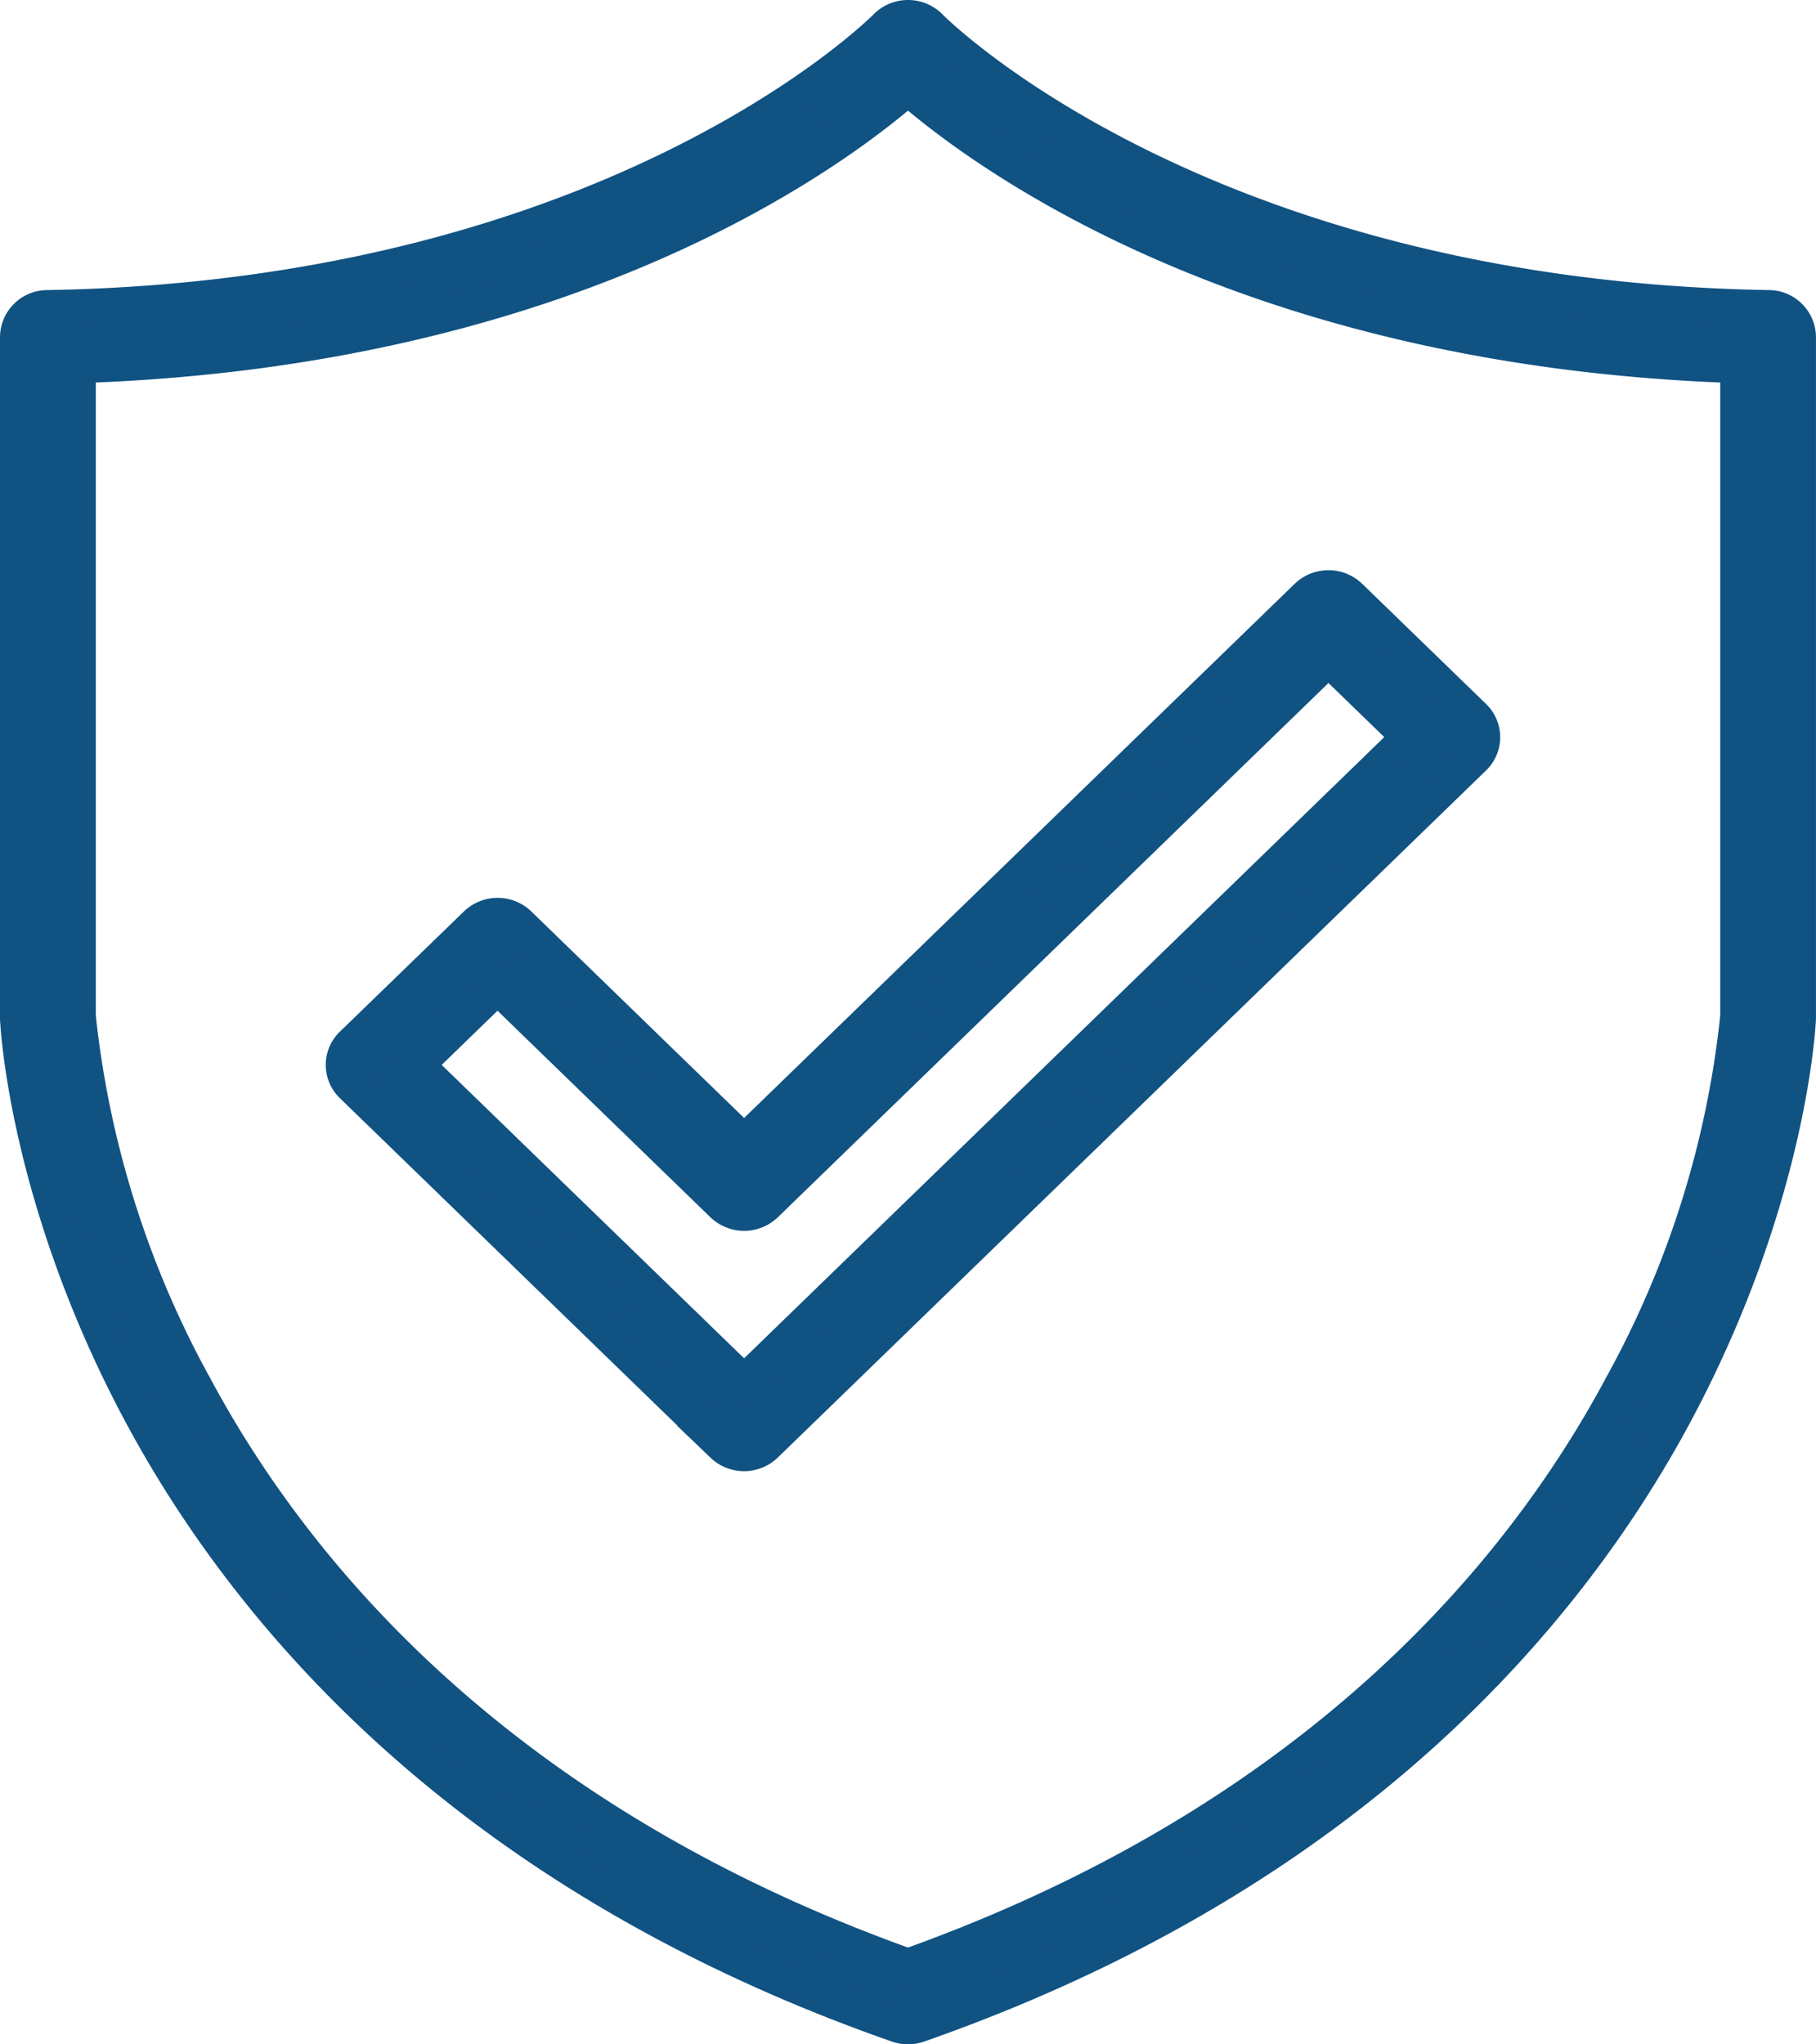 <svg xmlns="http://www.w3.org/2000/svg" width="97.659" height="109.901" viewBox="0 0 97.659 109.901">
  <g id="picto_connaissance_des_normes_agricoles" transform="translate(1 1)">
    <path id="Tracé_2184" data-name="Tracé 2184" d="M94.113,15.595C63.476,15.075,49.123.629,48.984.485A1.6,1.6,0,0,0,47.832,0h0a1.6,1.6,0,0,0-1.151.482C46.536.629,32.184,15.075,1.546,15.595A1.546,1.546,0,0,0,0,17.114V53.682c0,.022,0,.043,0,.065.017.392.5,9.741,6.581,21.133,5.6,10.484,17.2,24.706,40.71,32.931a1.634,1.634,0,0,0,1.075,0c23.509-8.224,35.114-22.447,40.71-32.931,6.079-11.392,6.564-20.741,6.581-21.133,0-.022,0-.043,0-.065V17.114a1.546,1.546,0,0,0-1.547-1.519m-1.6,38.048a52.329,52.329,0,0,1-6.234,19.845c-5.294,9.921-16.258,23.36-38.446,31.276-22.12-7.89-33.077-21.272-38.378-31.148a52.673,52.673,0,0,1-6.3-19.975V18.6C29.6,17.754,43.846,7.121,47.83,3.633,51.813,7.121,66.062,17.754,92.51,18.6Z" transform="translate(0 0)" fill="#105282" stroke="#105282" stroke-width="2"/>
    <path id="Tracé_2185" data-name="Tracé 2185" d="M21.5,39.313a1.614,1.614,0,0,0-2.233,0L12.6,45.773a1.484,1.484,0,0,0,0,2.144l19.921,19.32a1.614,1.614,0,0,0,2.233,0L72.841,30.3a1.484,1.484,0,0,0,0-2.144l-6.661-6.46a1.618,1.618,0,0,0-2.233,0L33.64,51.091ZM65.064,24.921l4.439,4.3L33.64,64.011l-17.7-17.166,4.439-4.306L32.524,54.318a1.618,1.618,0,0,0,2.233,0Z" transform="translate(5.376 9.405)" fill="#105282" stroke="#105282" stroke-width="2"/>
  </g>
</svg>

